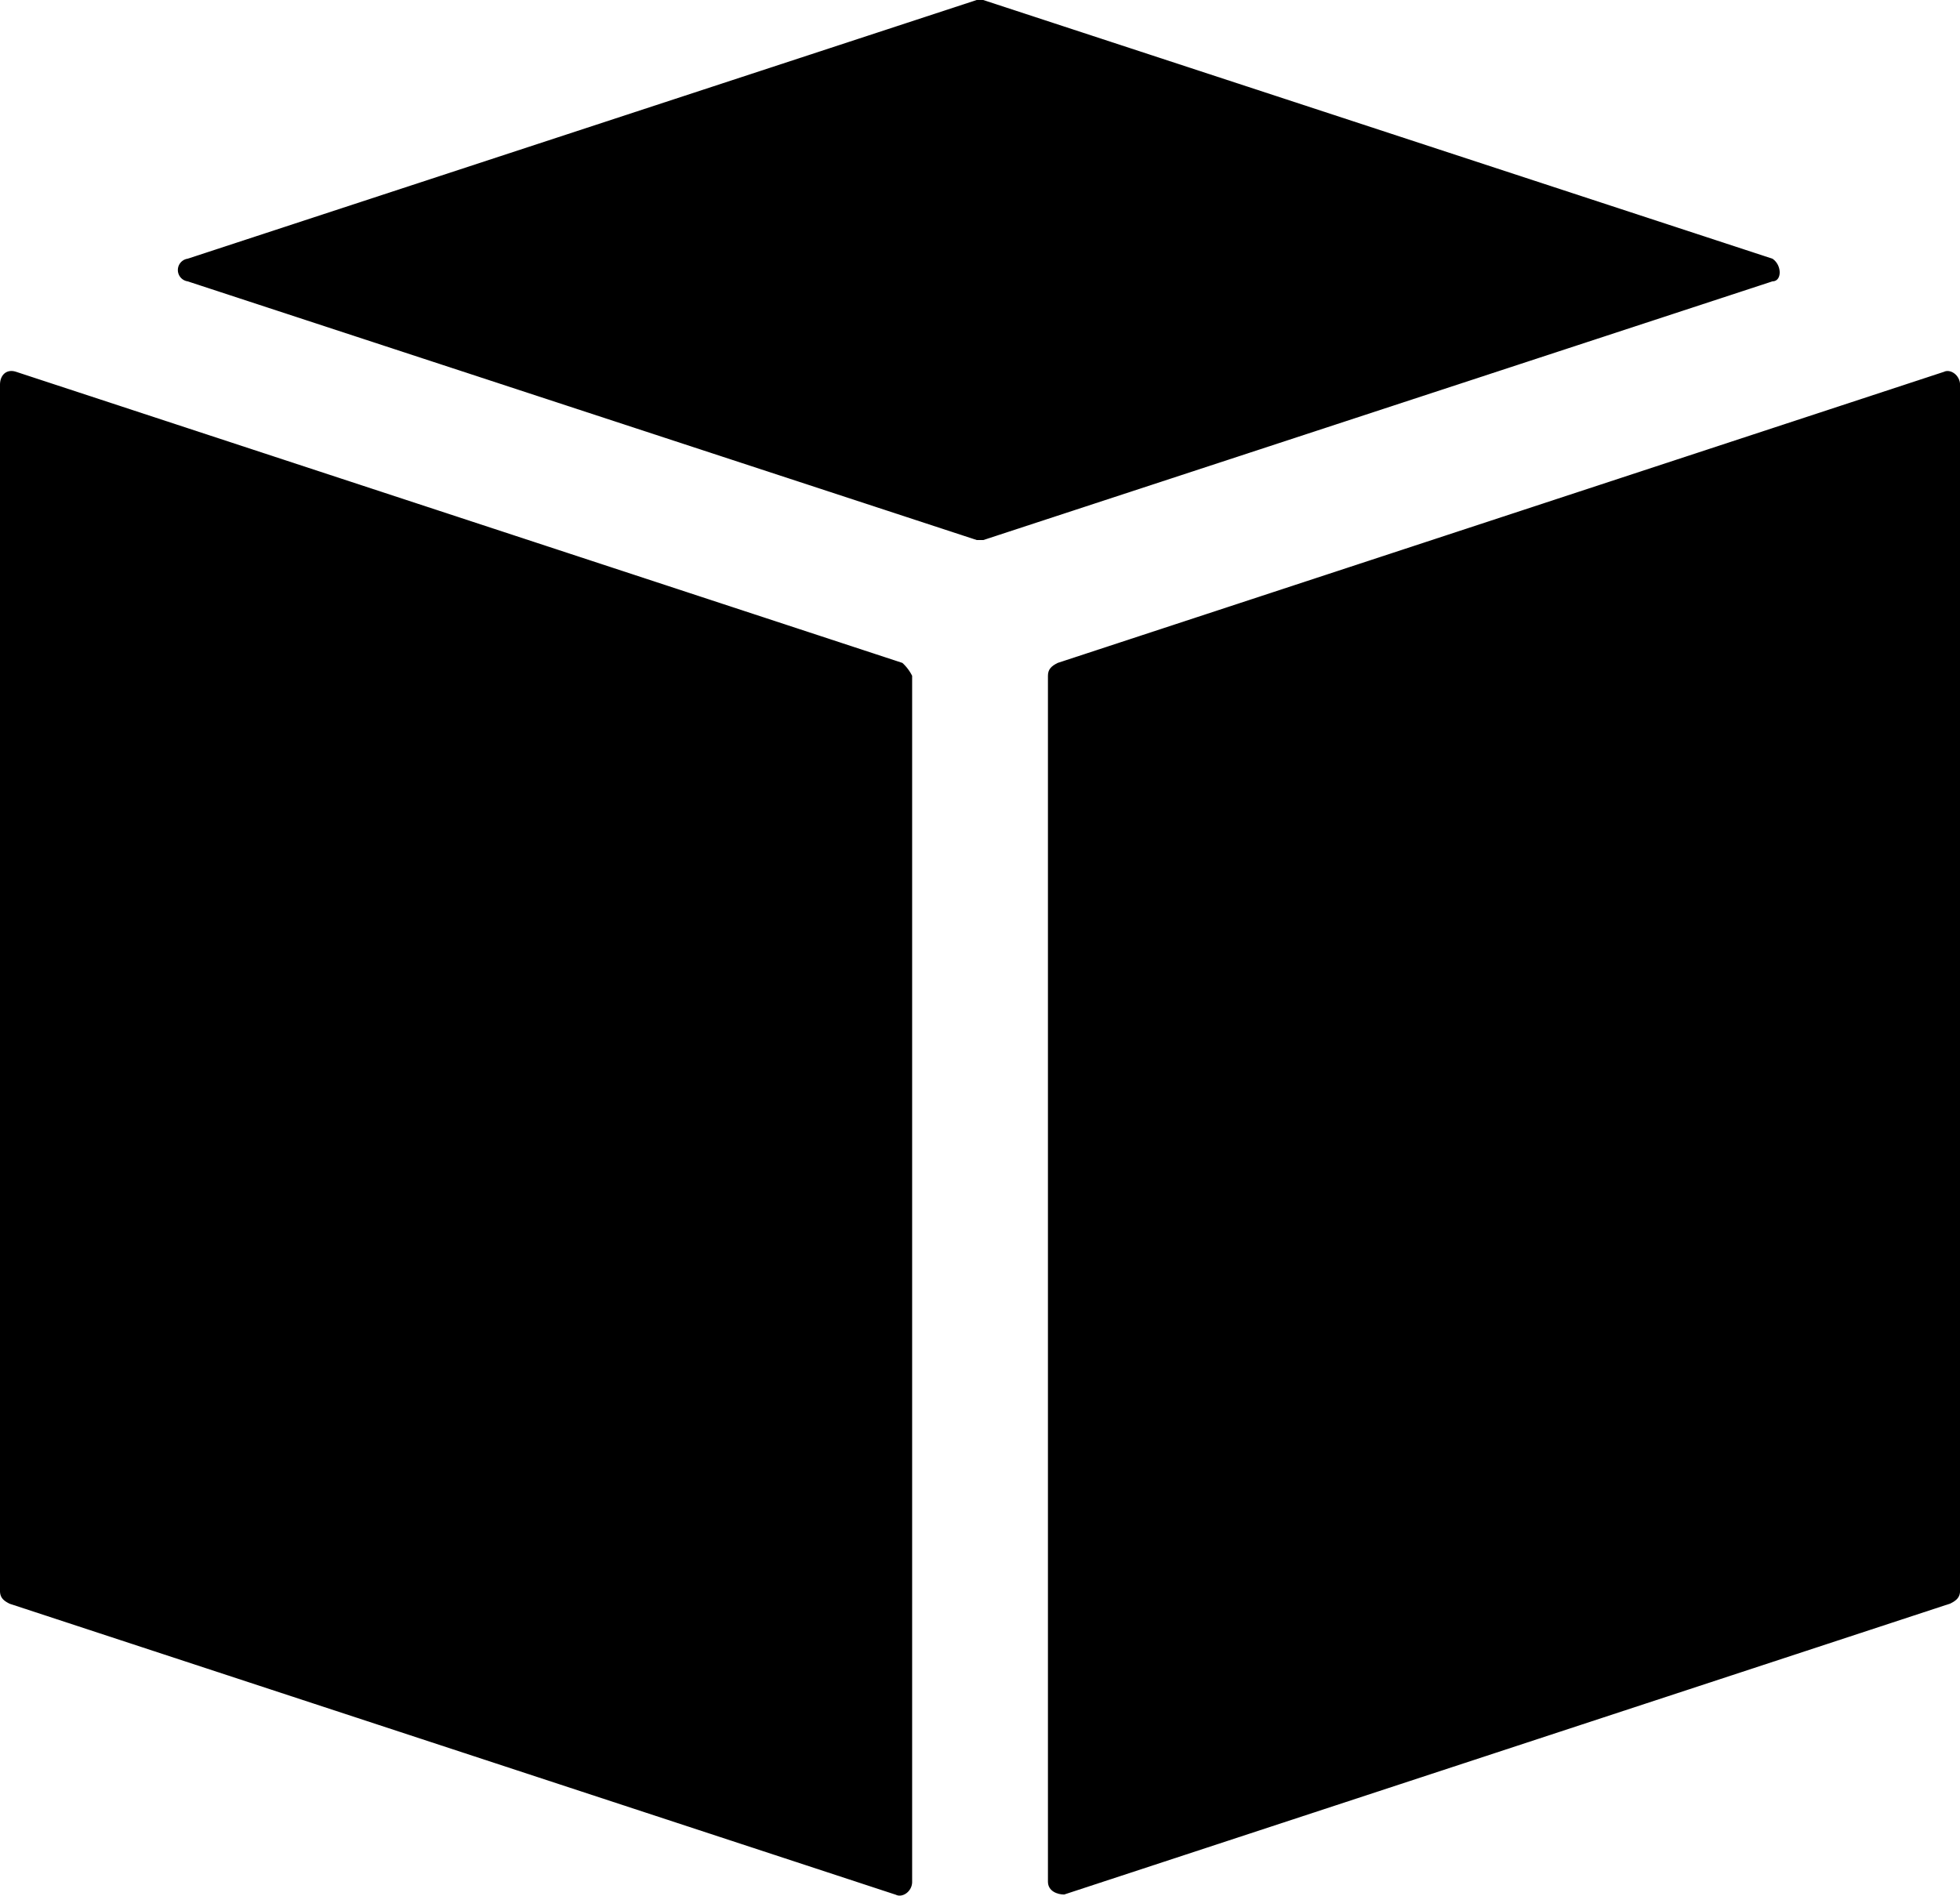 <svg id="noun_delivery_1899034" xmlns="http://www.w3.org/2000/svg" width="24.161" height="23.374" viewBox="0 0 24.161 23.374">
  <g id="Group_242" data-name="Group 242">
    <path id="Path_261" data-name="Path 261" d="M48.024,35.773,37.1,32.184c-.12-.04-.2.04-.2.159V47.215c0,.08.04.12.12.159l10.924,3.588c.08.04.2-.04.2-.159V35.932A.55.55,0,0,0,48.024,35.773Z" transform="translate(-36.9 -27.599)"/>
    <path id="Path_262" data-name="Path 262" d="M62.056,23.89,52.327,20.7h-.08L42.52,23.89a.141.141,0,0,0,0,.279l9.728,3.19h.08l9.728-3.19C62.175,24.169,62.175,23.969,62.056,23.89Z" transform="translate(-40.207 -20.7)"/>
    <path id="Path_263" data-name="Path 263" d="M80.344,32.184,69.42,35.773c-.08.04-.12.08-.12.159V50.8c0,.12.12.159.2.159l10.924-3.588c.08-.04.12-.08.12-.159V32.344C80.543,32.224,80.424,32.144,80.344,32.184Z" transform="translate(-56.382 -27.599)"/>
  </g>
</svg>
